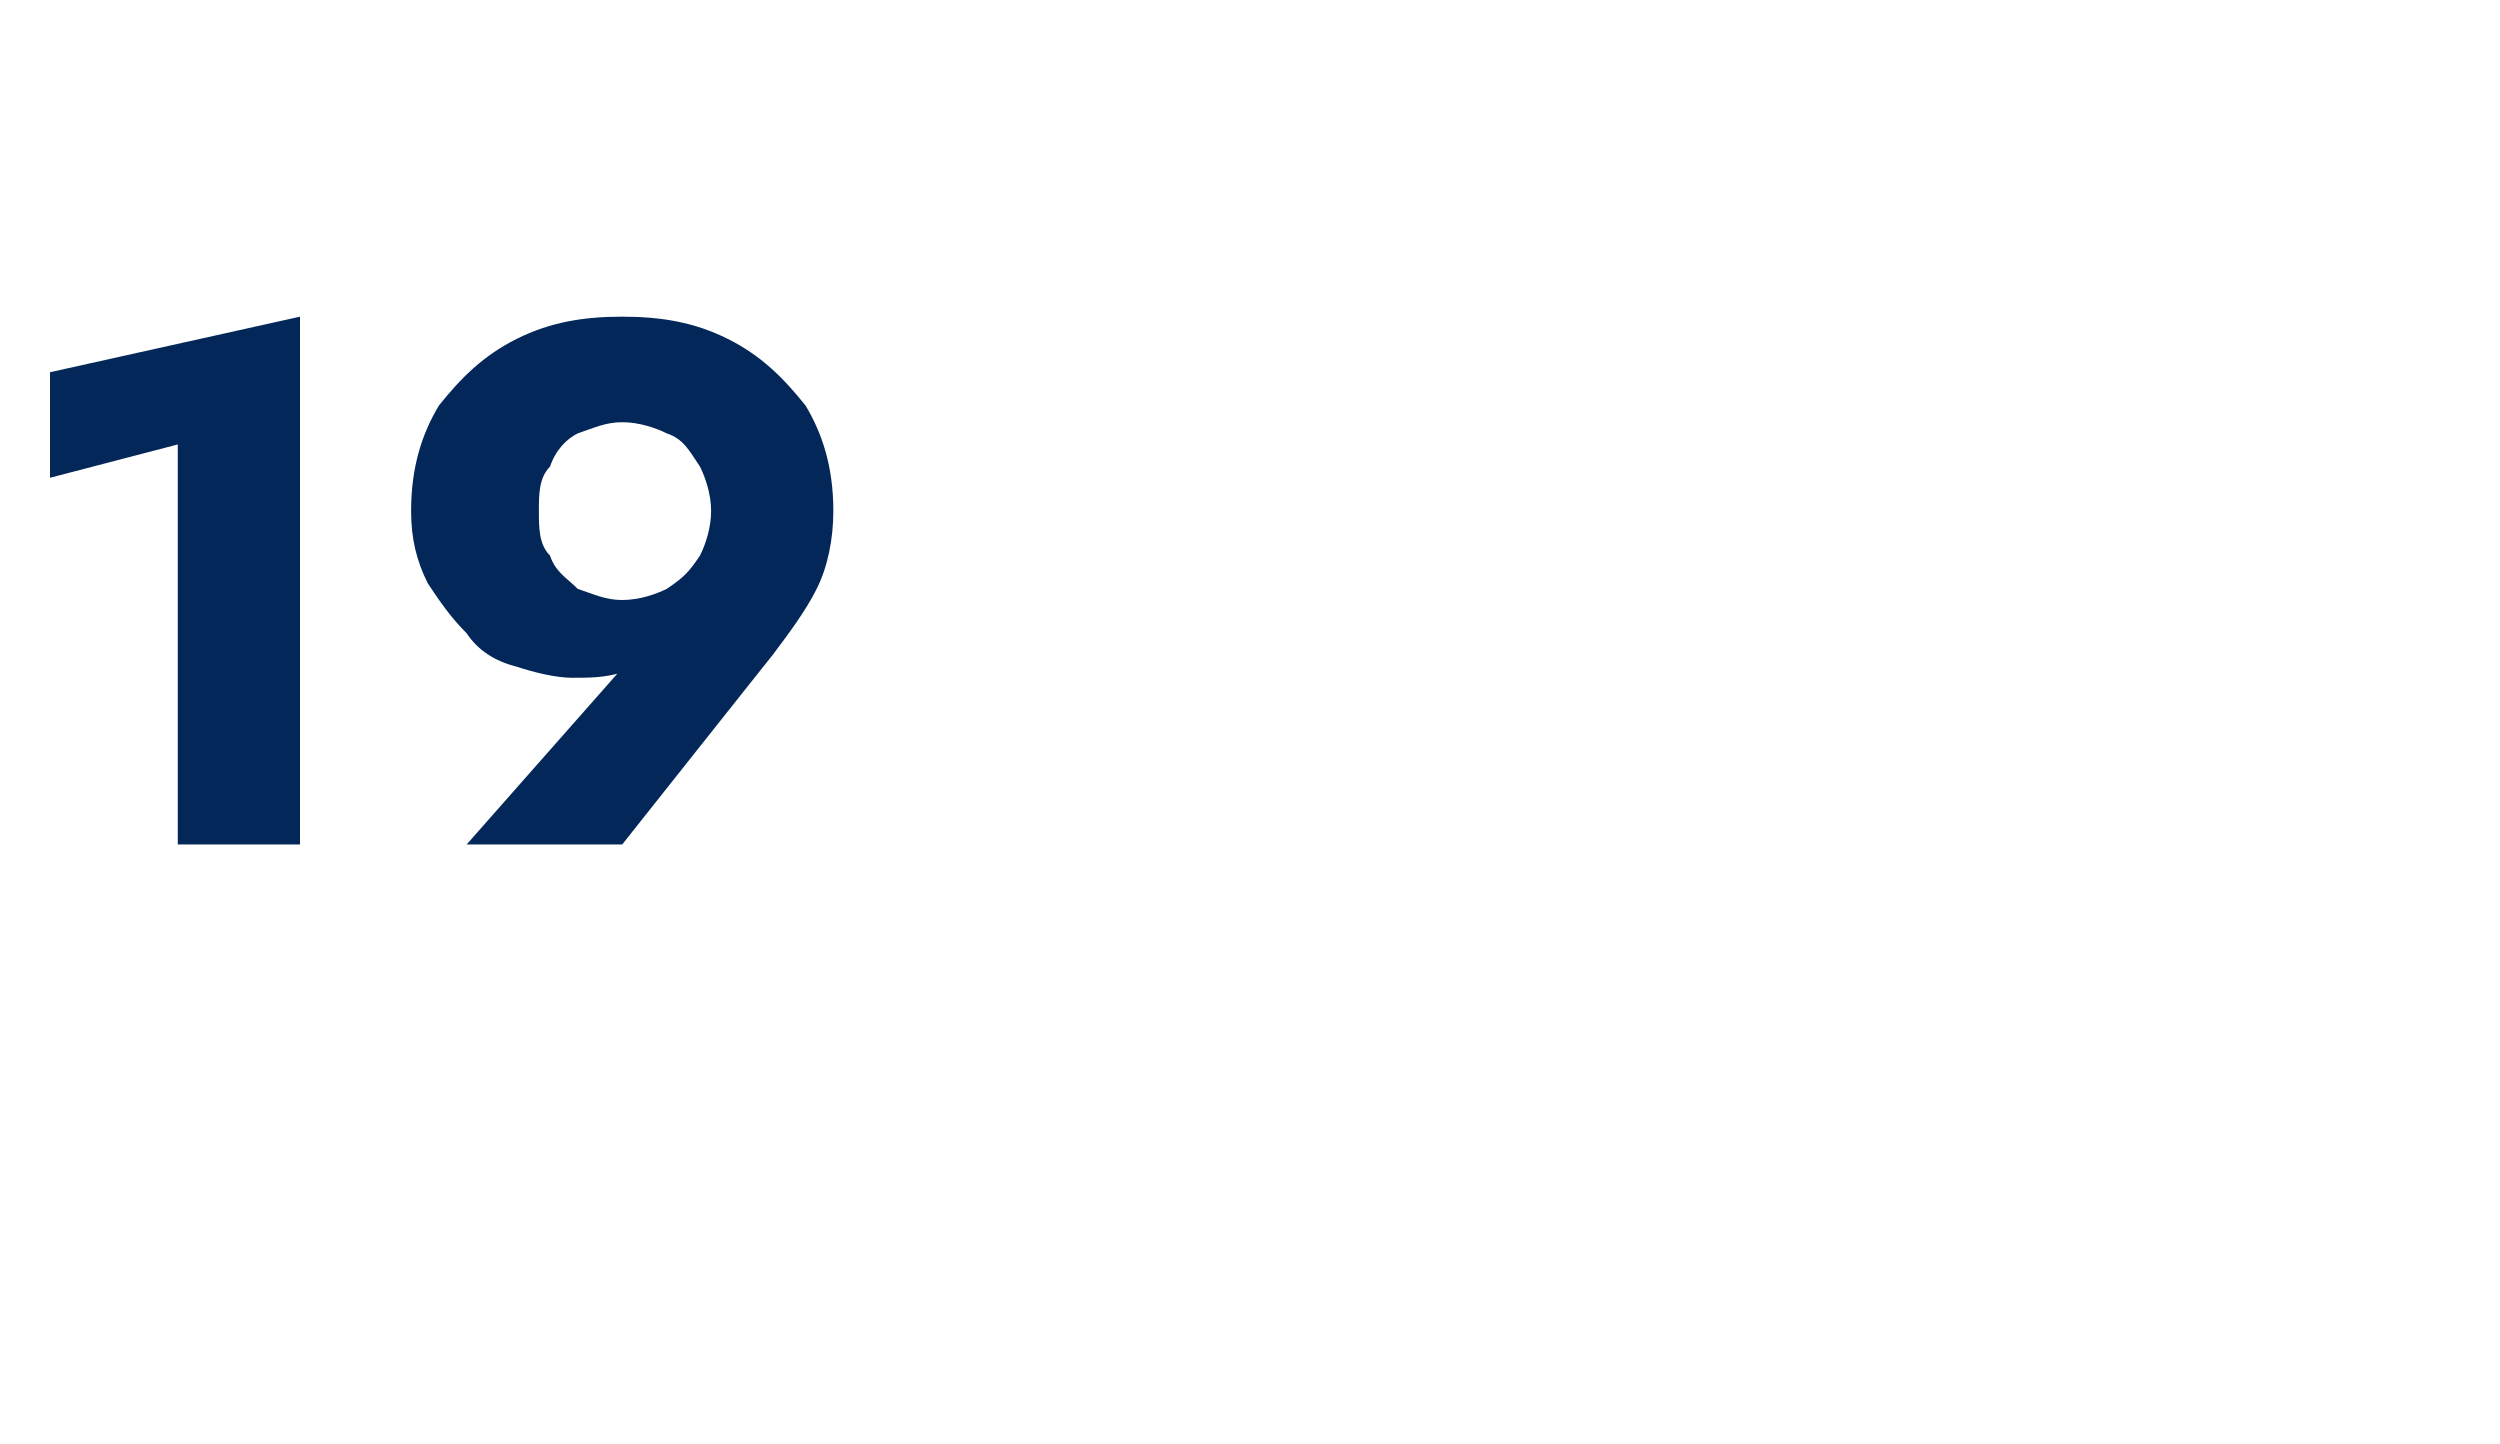 <?xml version="1.0" standalone="no"?><!DOCTYPE svg PUBLIC "-//W3C//DTD SVG 1.1//EN" "http://www.w3.org/Graphics/SVG/1.1/DTD/svg11.dtd"><svg xmlns="http://www.w3.org/2000/svg" version="1.1" width="45px" height="26px" viewBox="0 -1 45 26" style="top:-1px">  <desc>19</desc>  <defs/>  <g id="Polygon1165322">    <path d="M 0.9 7.6 L 3.2 7 L 3.2 14.2 L 5.4 14.2 L 5.4 4.7 L 0.9 5.7 L 0.9 7.6 Z M 12.8 8.2 C 12.8 8.5 12.7 8.8 12.6 9 C 12.4 9.3 12.3 9.4 12 9.6 C 11.8 9.7 11.5 9.8 11.2 9.8 C 10.9 9.8 10.7 9.7 10.4 9.6 C 10.2 9.4 10 9.3 9.9 9 C 9.7 8.8 9.7 8.5 9.7 8.2 C 9.7 7.9 9.7 7.6 9.9 7.4 C 10 7.1 10.2 6.9 10.4 6.8 C 10.7 6.7 10.9 6.6 11.2 6.6 C 11.5 6.6 11.8 6.7 12 6.8 C 12.3 6.9 12.4 7.1 12.6 7.4 C 12.7 7.6 12.8 7.9 12.8 8.2 Z M 11.2 14.2 C 11.2 14.2 13.92 10.77 13.9 10.8 C 14.2 10.4 14.5 10 14.7 9.6 C 14.9 9.2 15 8.7 15 8.2 C 15 7.4 14.8 6.8 14.5 6.3 C 14.1 5.8 13.7 5.4 13.1 5.1 C 12.5 4.8 11.9 4.7 11.2 4.7 C 10.5 4.7 9.9 4.8 9.3 5.1 C 8.7 5.4 8.3 5.8 7.9 6.3 C 7.6 6.8 7.4 7.4 7.4 8.2 C 7.4 8.7 7.5 9.1 7.7 9.5 C 7.9 9.8 8.1 10.1 8.4 10.4 C 8.6 10.7 8.9 10.9 9.3 11 C 9.6 11.1 10 11.2 10.3 11.2 C 10.6 11.2 10.9 11.2 11.2 11.1 C 11.4 11 11.6 10.9 11.9 10.6 C 11.86 10.63 11.4 10.8 11.4 10.8 L 8.4 14.2 L 11.2 14.2 Z " stroke="none" fill="#022758"/>  </g></svg>